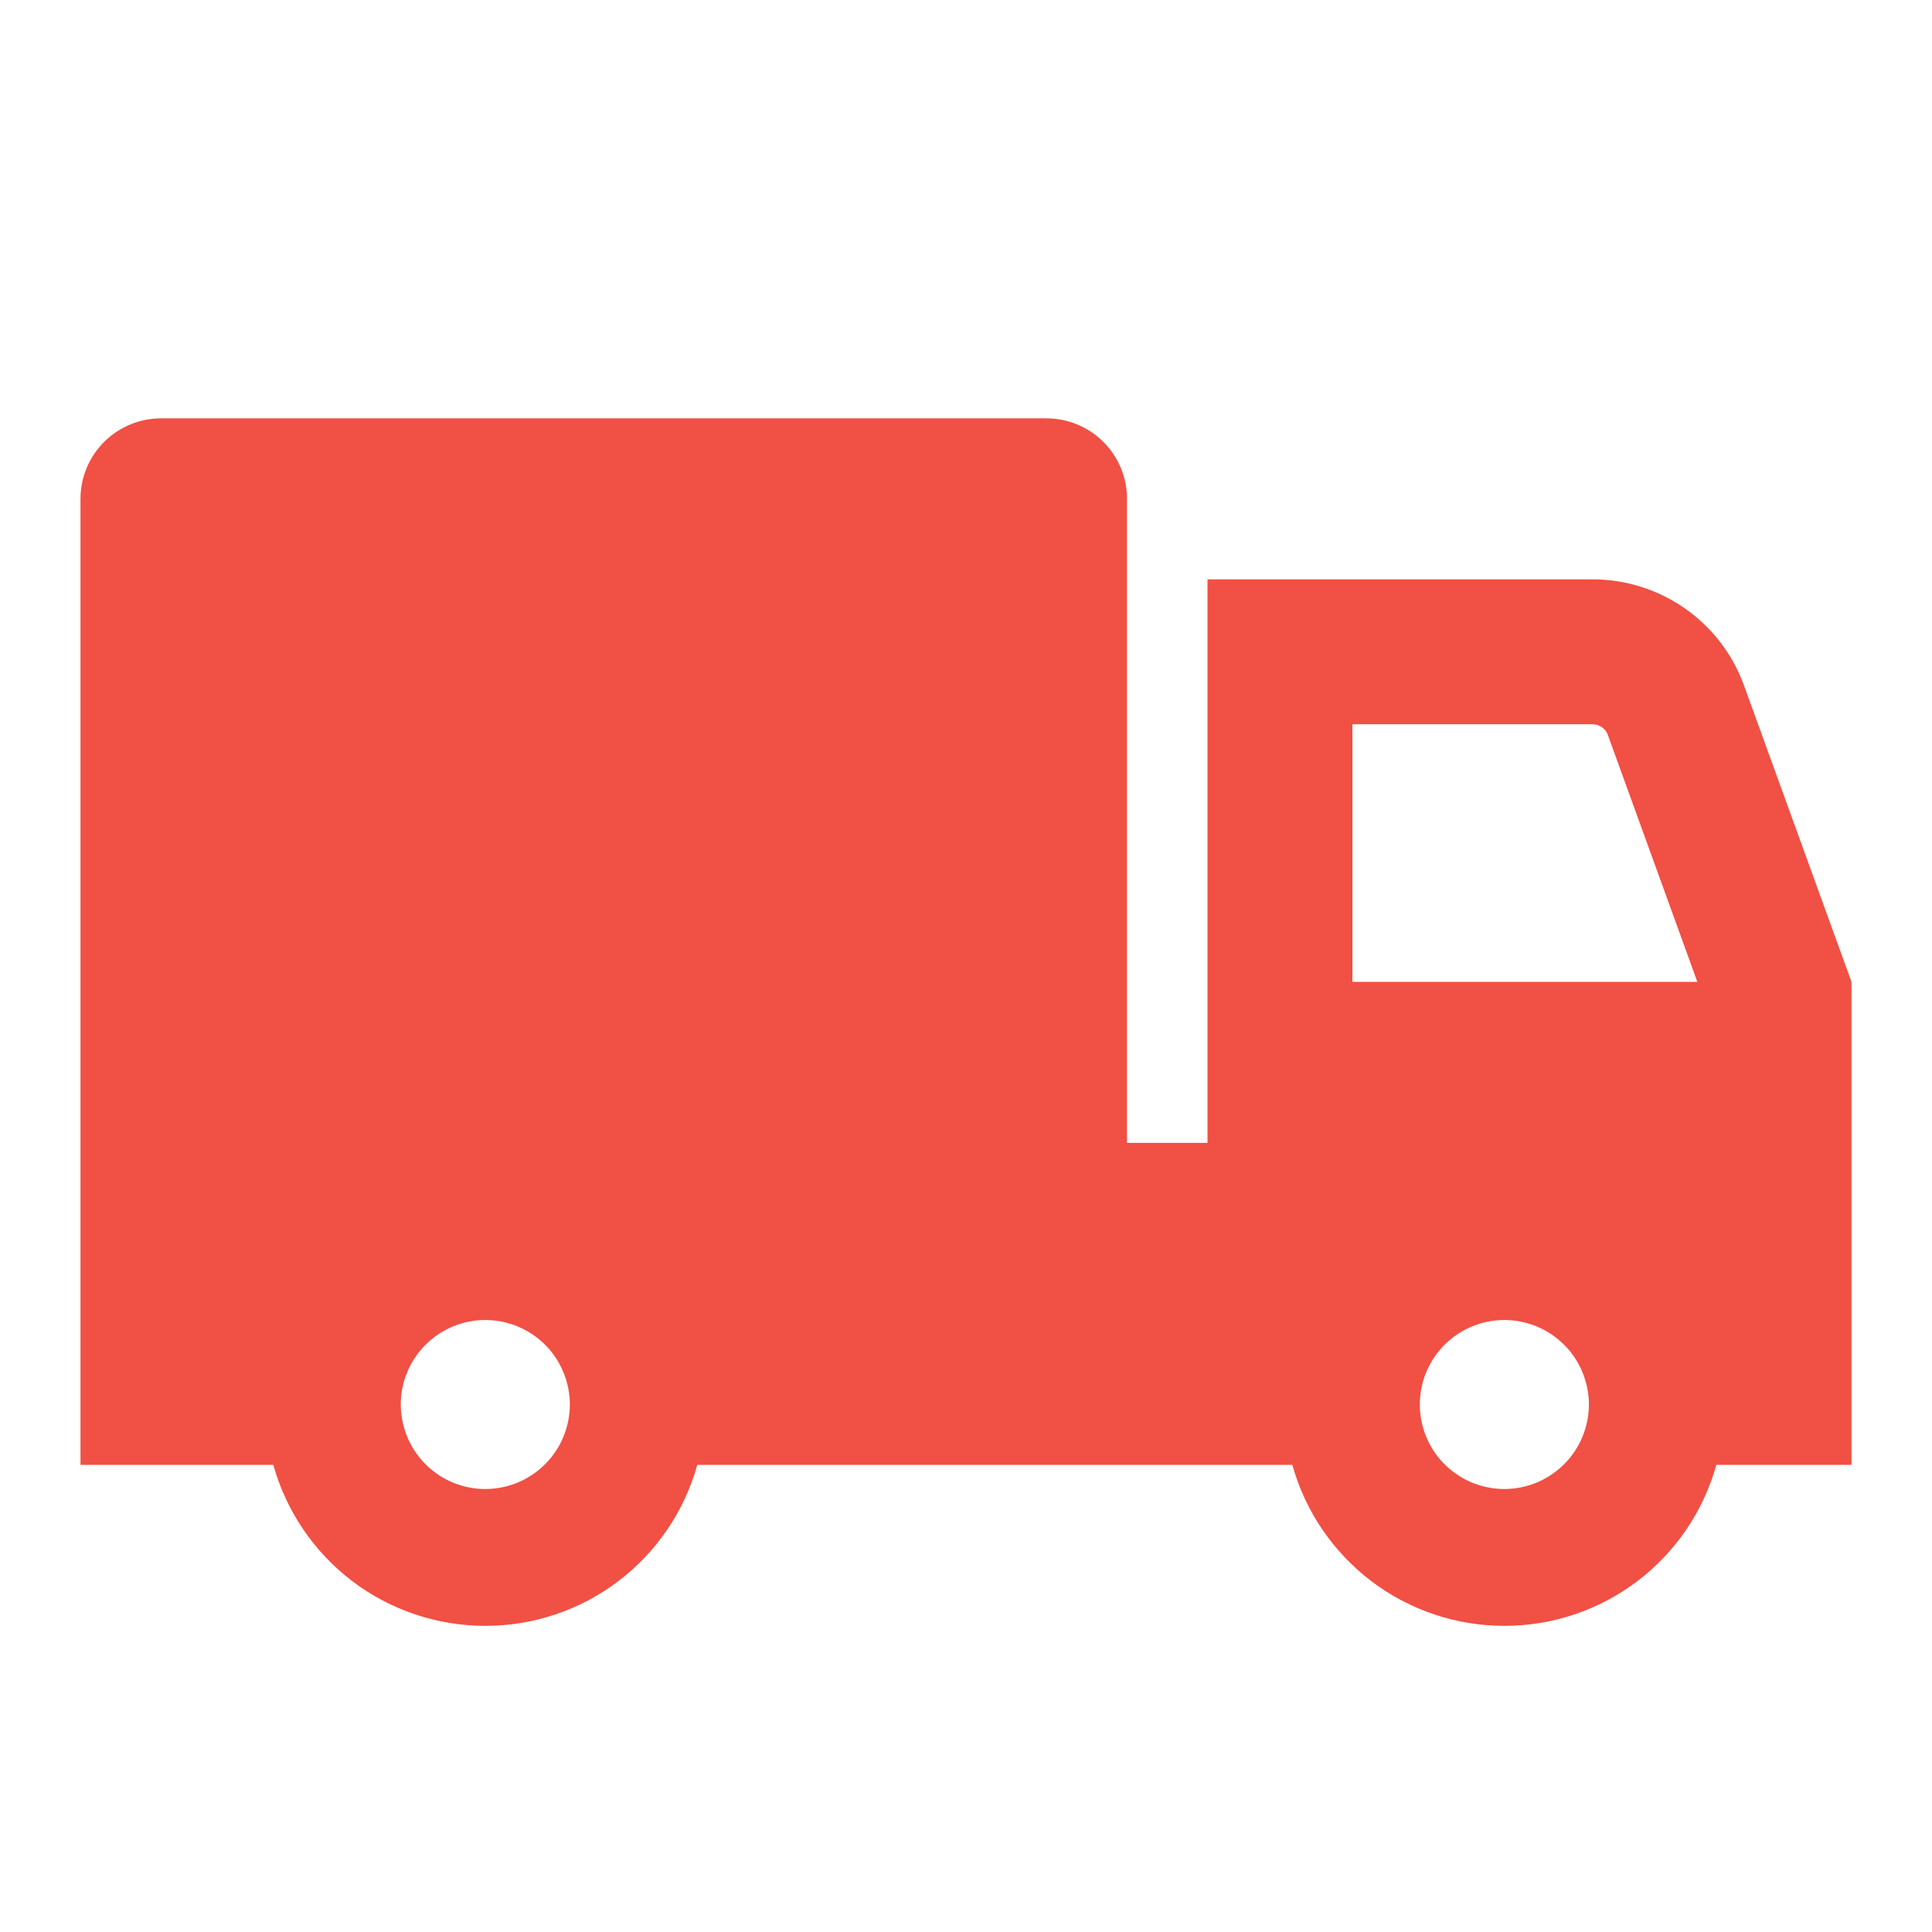 <?xml version="1.0" encoding="UTF-8"?> <svg xmlns="http://www.w3.org/2000/svg" width="24" height="24" viewBox="0 0 24 24" fill="none"><path d="M23 12.197L21.665 8.516C21.525 8.129 21.27 7.796 20.933 7.56C20.597 7.324 20.196 7.197 19.785 7.197H15V14.197H14V6.197C14 5.932 13.895 5.678 13.707 5.49C13.52 5.303 13.265 5.197 13 5.197H2C1.735 5.197 1.48 5.303 1.293 5.49C1.105 5.678 1 5.932 1 6.197V18.197H3.395C3.556 18.773 3.9 19.279 4.375 19.641C4.851 20.002 5.432 20.197 6.029 20.197C6.626 20.197 7.207 20.002 7.682 19.641C8.158 19.279 8.502 18.773 8.662 18.197H16.054C16.214 18.773 16.559 19.279 17.034 19.641C17.51 20.002 18.09 20.197 18.688 20.197C19.285 20.197 19.865 20.002 20.341 19.641C20.816 19.279 21.161 18.773 21.321 18.197H23V12.197ZM6.029 18.497C5.821 18.497 5.618 18.436 5.445 18.32C5.273 18.205 5.138 18.041 5.059 17.849C4.979 17.657 4.958 17.446 4.999 17.242C5.039 17.039 5.139 16.852 5.286 16.705C5.433 16.558 5.62 16.458 5.824 16.418C6.027 16.377 6.239 16.398 6.43 16.477C6.622 16.557 6.786 16.691 6.902 16.864C7.017 17.037 7.079 17.24 7.079 17.447C7.078 17.726 6.968 17.993 6.771 18.189C6.574 18.386 6.307 18.497 6.029 18.497ZM16.8 8.997H19.785C19.826 8.997 19.866 9.01 19.9 9.034C19.934 9.057 19.959 9.09 19.973 9.129L21.085 12.197H16.8V8.997ZM18.688 18.497C18.48 18.497 18.277 18.436 18.104 18.32C17.931 18.205 17.797 18.041 17.717 17.849C17.638 17.657 17.617 17.446 17.658 17.242C17.698 17.039 17.798 16.852 17.945 16.705C18.092 16.558 18.279 16.458 18.483 16.418C18.686 16.377 18.898 16.398 19.089 16.477C19.281 16.557 19.445 16.691 19.561 16.864C19.676 17.037 19.738 17.24 19.738 17.447C19.737 17.726 19.627 17.993 19.43 18.189C19.233 18.386 18.966 18.497 18.688 18.497Z" fill="#F15044"></path></svg> 